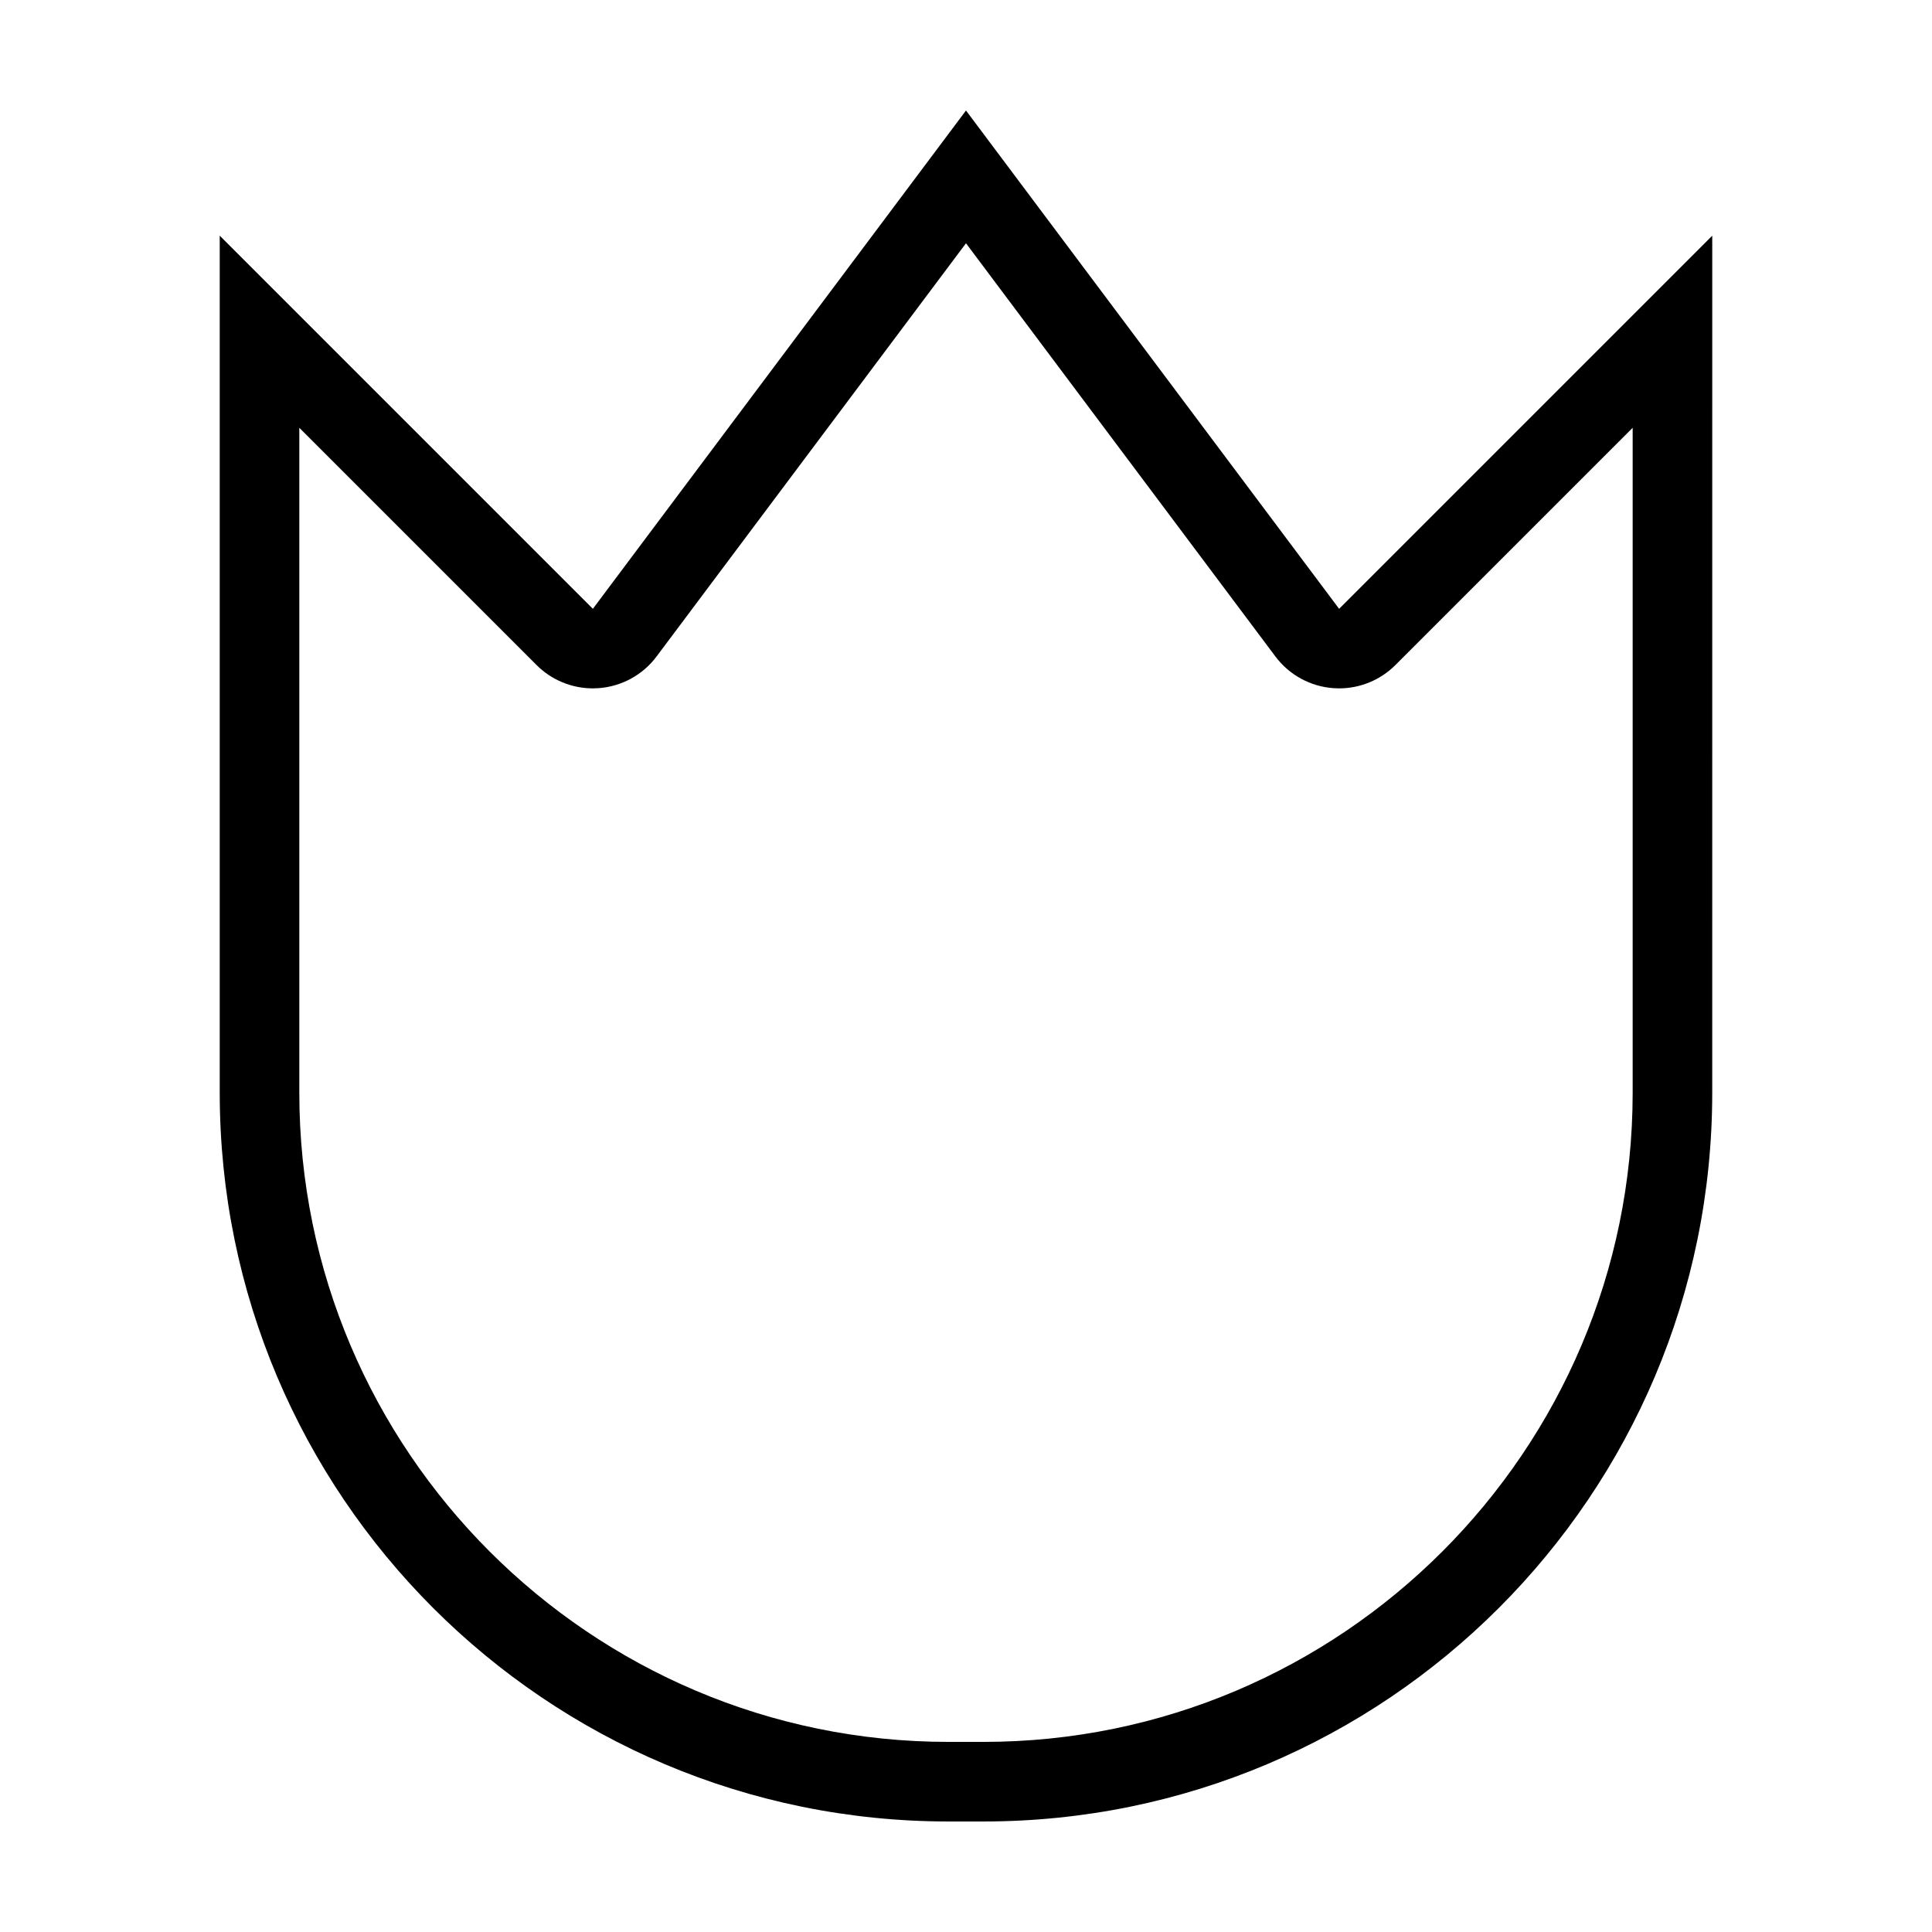 <?xml version="1.0" encoding="UTF-8"?>
<!-- Uploaded to: SVG Repo, www.svgrepo.com, Generator: SVG Repo Mixer Tools -->
<svg fill="#000000" width="800px" height="800px" version="1.1" viewBox="144 144 512 512" xmlns="http://www.w3.org/2000/svg">
 <path d="m395.36 626.71h9.27c106.66 0 193.13-86.469 193.13-193.13l0.004-227.12-98.883 98.883-98.883-132.06-98.883 132.06-98.883-98.883v227.12c0 106.66 86.469 193.13 193.13 193.13zm-172.04-369.34 62.879 62.879c3.969 3.969 9.34 6.176 14.914 6.176 0.5 0 1.004-0.02 1.508-0.055 6.102-0.438 11.715-3.5 15.375-8.395l82-109.51 82 109.51c3.668 4.898 9.273 7.961 15.375 8.395 0.504 0.035 1.004 0.055 1.508 0.055 5.57 0 10.941-2.207 14.914-6.176l62.879-62.879v176.21c0 94.863-77.18 172.04-172.04 172.04h-9.27c-94.863 0-172.04-77.18-172.04-172.04z"/>
</svg>